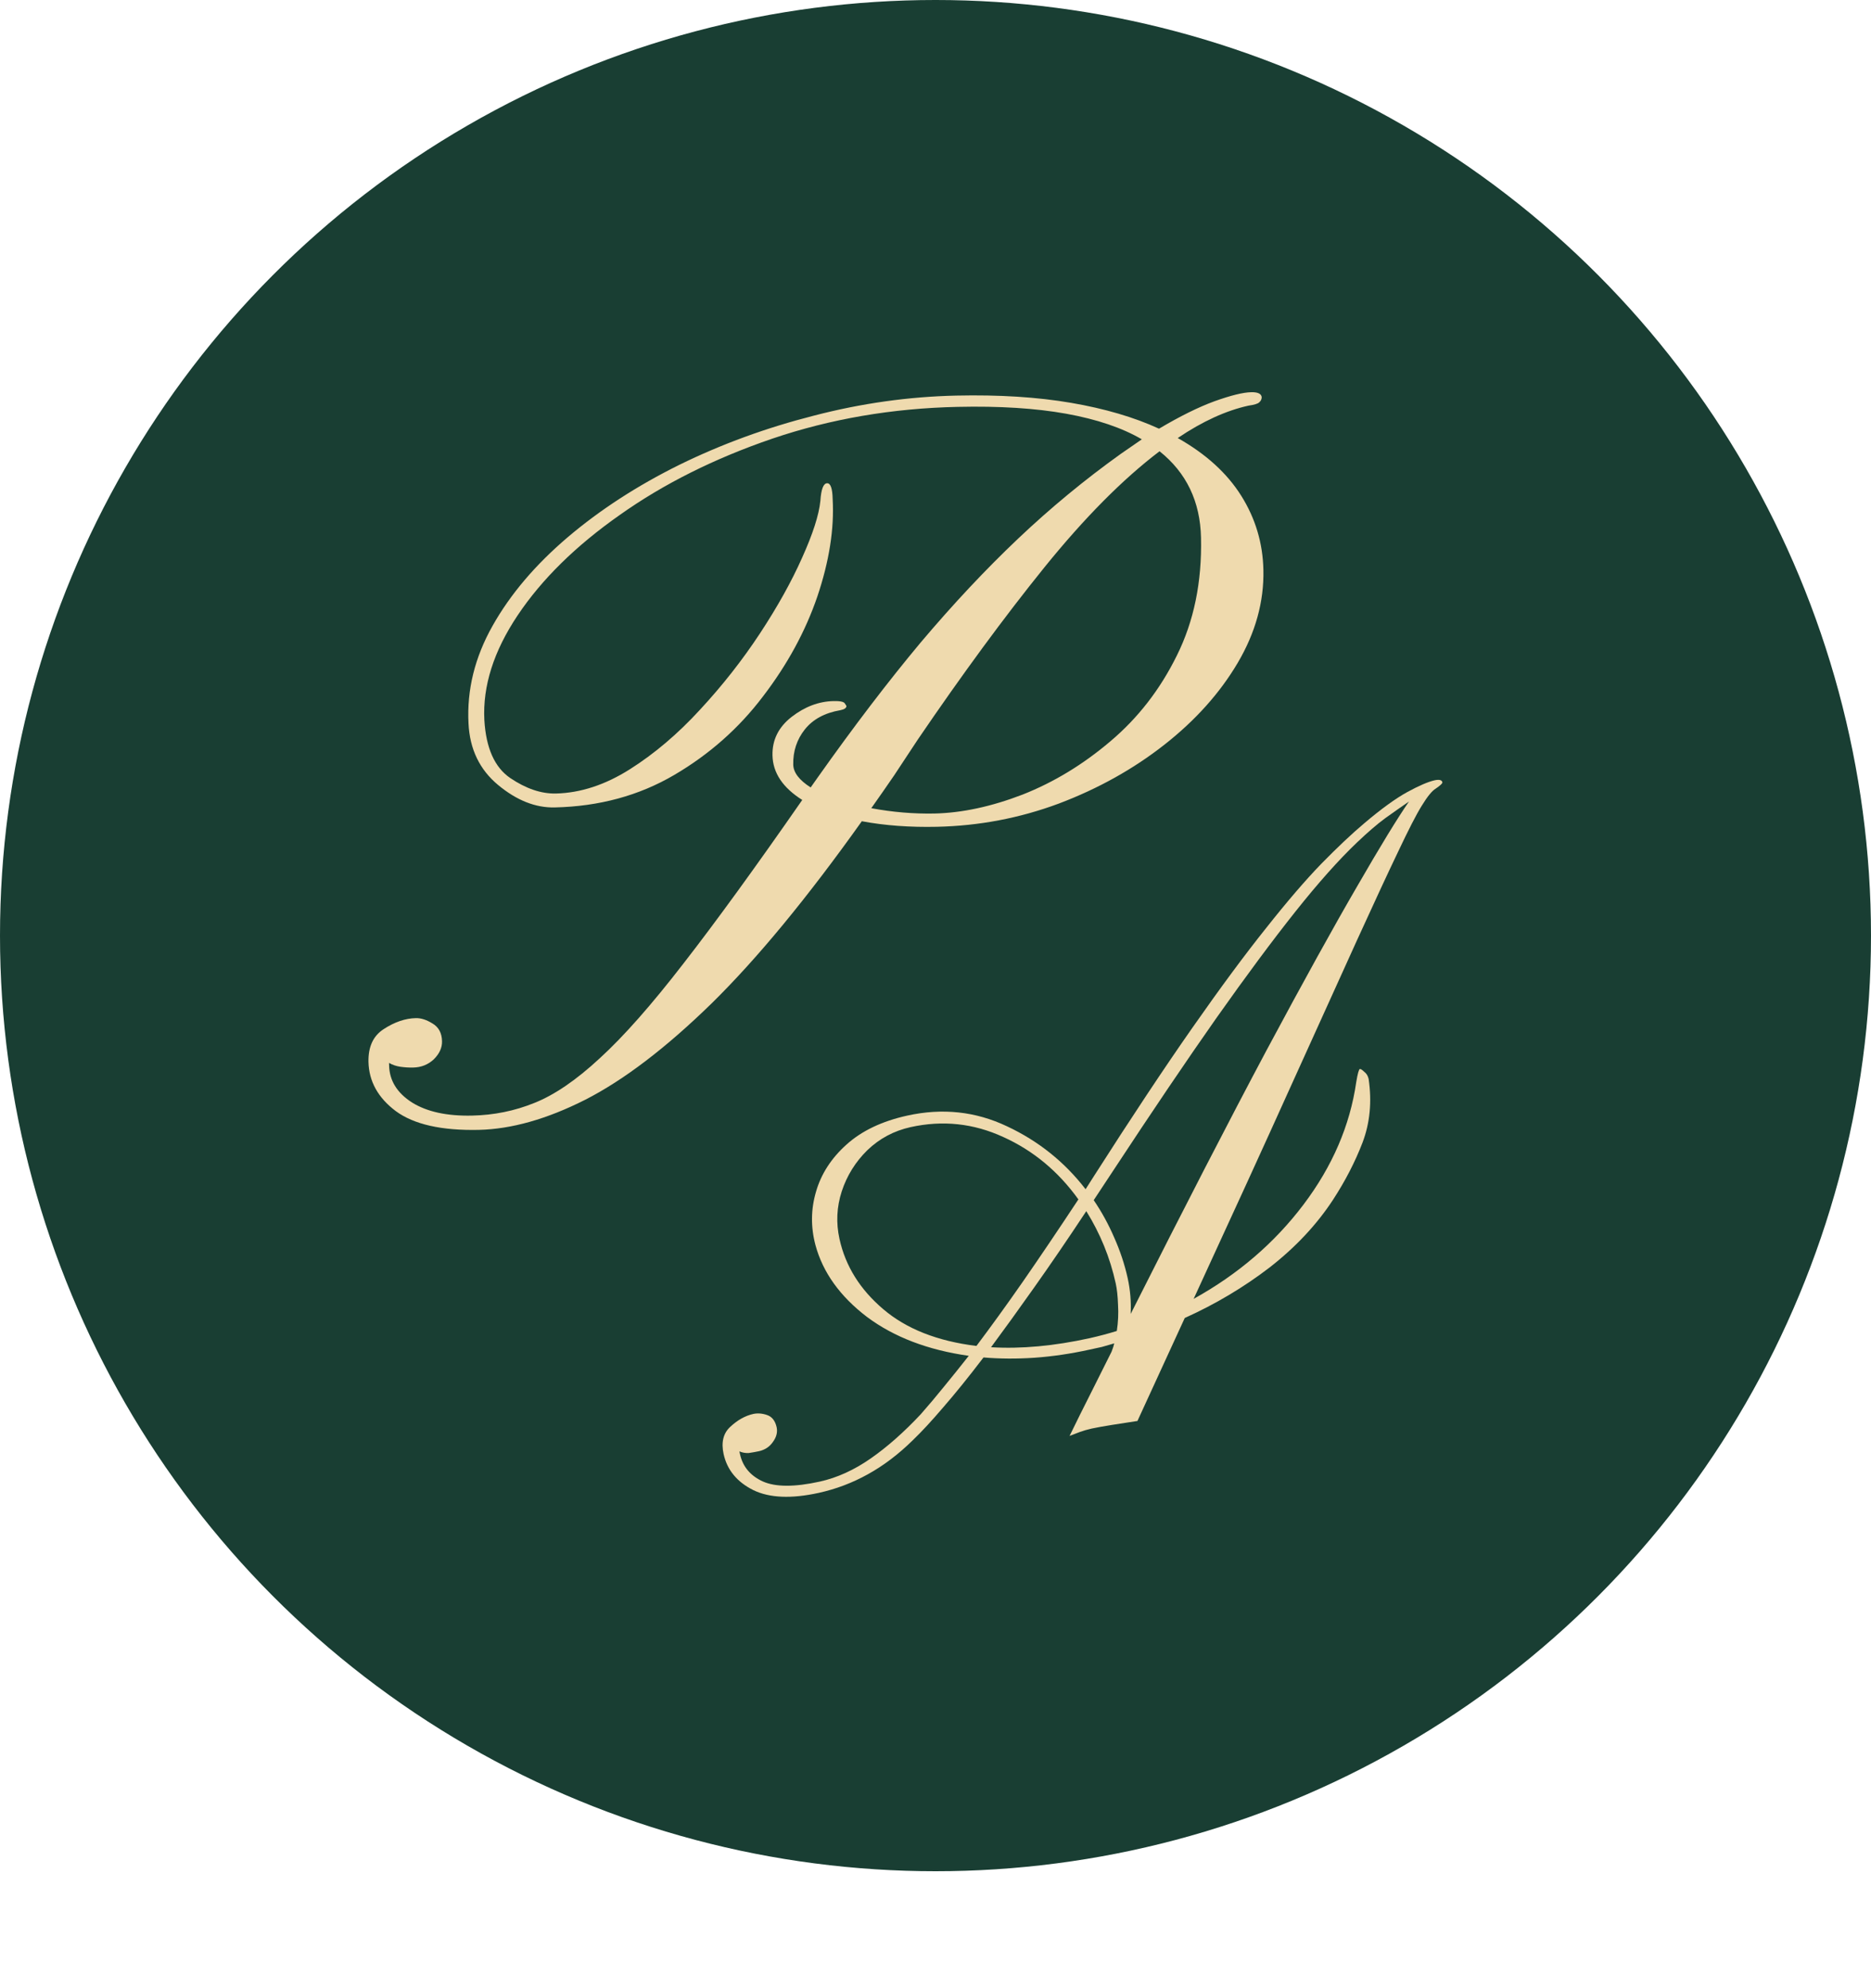 <?xml version="1.0" encoding="UTF-8"?> <svg xmlns="http://www.w3.org/2000/svg" width="32" height="34" viewBox="0 0 32 34" fill="none"><circle cx="16" cy="16" r="16" fill="#193E33"></circle><path d="M8.191 19.322C7.553 19.336 7.079 19.229 6.769 19.001C6.465 18.773 6.31 18.492 6.302 18.159C6.297 17.901 6.383 17.714 6.562 17.599C6.747 17.478 6.931 17.415 7.112 17.411C7.2 17.409 7.295 17.439 7.396 17.502C7.502 17.564 7.557 17.665 7.56 17.806C7.563 17.917 7.515 18.021 7.418 18.117C7.32 18.207 7.204 18.253 7.069 18.256C6.993 18.258 6.92 18.253 6.849 18.243C6.779 18.233 6.714 18.211 6.654 18.177L6.655 18.221C6.661 18.479 6.791 18.69 7.047 18.854C7.303 19.013 7.644 19.087 8.072 19.078C8.447 19.07 8.803 18.998 9.14 18.861C9.482 18.725 9.855 18.471 10.257 18.098C10.665 17.726 11.142 17.185 11.69 16.476C12.242 15.766 12.919 14.834 13.721 13.68C13.388 13.47 13.218 13.216 13.212 12.917C13.206 12.654 13.315 12.434 13.54 12.259C13.765 12.085 14.003 11.995 14.255 11.989C14.366 11.986 14.431 12 14.449 12.029C14.468 12.058 14.477 12.072 14.477 12.072C14.477 12.107 14.443 12.131 14.373 12.145C14.104 12.191 13.902 12.302 13.765 12.474C13.628 12.647 13.562 12.848 13.567 13.076C13.57 13.211 13.669 13.341 13.865 13.466L13.985 13.296C14.604 12.421 15.191 11.652 15.745 10.989C16.305 10.326 16.861 9.734 17.412 9.212C17.969 8.684 18.556 8.2 19.174 7.758L19.529 7.513C19.19 7.315 18.759 7.17 18.235 7.075C17.712 6.981 17.093 6.942 16.378 6.958C15.259 6.982 14.202 7.164 13.207 7.502C12.219 7.84 11.349 8.275 10.599 8.807C9.848 9.334 9.266 9.906 8.852 10.525C8.443 11.137 8.254 11.733 8.284 12.313C8.312 12.793 8.46 13.124 8.728 13.306C8.996 13.487 9.255 13.575 9.507 13.57C9.929 13.56 10.351 13.422 10.773 13.155C11.195 12.888 11.595 12.548 11.973 12.136C12.356 11.723 12.698 11.287 12.999 10.83C13.3 10.372 13.539 9.942 13.718 9.539C13.902 9.131 14.007 8.806 14.031 8.565C14.044 8.366 14.083 8.265 14.147 8.264C14.206 8.263 14.237 8.353 14.241 8.534C14.27 9.044 14.182 9.599 13.979 10.202C13.775 10.798 13.465 11.367 13.049 11.91C12.639 12.452 12.133 12.9 11.531 13.253C10.929 13.606 10.248 13.791 9.486 13.808C9.158 13.815 8.836 13.687 8.519 13.424C8.203 13.162 8.034 12.811 8.013 12.372C7.983 11.798 8.12 11.241 8.425 10.701C8.729 10.161 9.158 9.657 9.71 9.187C10.263 8.718 10.898 8.306 11.617 7.95C12.342 7.594 13.11 7.314 13.92 7.108C14.73 6.897 15.542 6.783 16.356 6.765C17.088 6.749 17.743 6.79 18.319 6.889C18.896 6.988 19.397 7.135 19.823 7.331C20.182 7.118 20.498 6.962 20.771 6.862C21.05 6.762 21.26 6.71 21.401 6.707C21.512 6.705 21.572 6.733 21.579 6.791C21.579 6.827 21.565 6.856 21.537 6.88C21.514 6.904 21.453 6.923 21.353 6.937C20.968 7.022 20.565 7.206 20.143 7.491C20.624 7.762 20.986 8.091 21.229 8.478C21.472 8.865 21.598 9.288 21.608 9.745C21.62 10.289 21.473 10.82 21.168 11.337C20.863 11.853 20.445 12.319 19.915 12.735C19.385 13.151 18.783 13.487 18.109 13.742C17.44 13.991 16.746 14.123 16.025 14.139C15.562 14.149 15.134 14.118 14.74 14.044C13.807 15.354 12.951 16.393 12.17 17.16C11.39 17.921 10.669 18.47 10.009 18.807C9.354 19.138 8.748 19.309 8.191 19.322ZM15.985 13.912C16.454 13.901 16.955 13.794 17.49 13.588C18.025 13.377 18.525 13.073 18.991 12.677C19.463 12.279 19.842 11.79 20.128 11.21C20.42 10.623 20.558 9.952 20.541 9.196C20.528 8.576 20.291 8.083 19.832 7.717C19.203 8.194 18.547 8.856 17.862 9.703C17.177 10.551 16.455 11.534 15.694 12.652C15.558 12.86 15.424 13.062 15.294 13.258C15.163 13.449 15.033 13.636 14.902 13.821C15.267 13.889 15.628 13.919 15.985 13.912Z" fill="#EFDAAE"></path><path d="M14.006 25.529C13.534 25.633 13.16 25.617 12.883 25.482C12.605 25.343 12.436 25.137 12.376 24.866C12.332 24.666 12.37 24.51 12.49 24.4C12.614 24.284 12.745 24.211 12.883 24.18C12.958 24.164 13.037 24.17 13.118 24.198C13.203 24.226 13.258 24.296 13.283 24.407C13.301 24.492 13.28 24.576 13.219 24.659C13.163 24.741 13.083 24.794 12.981 24.817C12.923 24.829 12.865 24.84 12.806 24.848C12.751 24.851 12.697 24.842 12.646 24.82L12.656 24.867C12.703 25.081 12.833 25.236 13.046 25.334C13.263 25.431 13.588 25.432 14.02 25.337C14.318 25.271 14.608 25.139 14.892 24.941C15.175 24.744 15.46 24.492 15.747 24.186C15.885 24.029 16.02 23.869 16.152 23.705C16.288 23.539 16.427 23.366 16.569 23.186C15.871 23.087 15.29 22.866 14.827 22.52C14.367 22.169 14.073 21.759 13.947 21.293C13.865 20.984 13.868 20.68 13.956 20.381C14.043 20.077 14.217 19.807 14.478 19.573C14.739 19.338 15.085 19.173 15.517 19.078C16.118 18.945 16.686 19.006 17.223 19.261C17.759 19.512 18.207 19.87 18.567 20.337L18.707 20.117C19.349 19.112 19.911 18.265 20.394 17.575C20.876 16.886 21.297 16.317 21.656 15.869C22.013 15.417 22.327 15.052 22.597 14.773C22.871 14.493 23.117 14.261 23.333 14.079C23.624 13.832 23.869 13.655 24.069 13.545C24.269 13.436 24.425 13.369 24.536 13.344C24.616 13.327 24.661 13.338 24.669 13.378C24.673 13.396 24.635 13.432 24.554 13.487C24.492 13.524 24.413 13.621 24.317 13.778C24.22 13.934 24.087 14.195 23.915 14.559C23.742 14.919 23.508 15.424 23.212 16.072C22.92 16.715 22.547 17.54 22.091 18.545C21.64 19.545 21.081 20.768 20.415 22.212C21.172 21.793 21.798 21.256 22.293 20.601C22.788 19.946 23.089 19.247 23.196 18.505C23.22 18.36 23.241 18.285 23.258 18.281C23.272 18.278 23.296 18.294 23.332 18.328C23.371 18.357 23.396 18.398 23.408 18.451C23.465 18.84 23.431 19.202 23.304 19.538C23.177 19.869 23.008 20.196 22.799 20.517C22.52 20.943 22.159 21.328 21.717 21.673C21.274 22.013 20.789 22.302 20.263 22.539L19.454 24.3C19.314 24.321 19.17 24.344 19.021 24.367C18.877 24.39 18.76 24.411 18.671 24.43C18.595 24.447 18.527 24.467 18.467 24.489C18.411 24.511 18.353 24.533 18.293 24.556C18.415 24.305 18.536 24.061 18.656 23.825C18.776 23.584 18.894 23.347 19.011 23.116C19.035 23.055 19.05 23.007 19.057 22.973C18.986 22.993 18.916 23.014 18.846 23.034C18.779 23.048 18.71 23.064 18.639 23.079C18.314 23.151 17.998 23.197 17.69 23.219C17.386 23.239 17.096 23.237 16.821 23.214C16.564 23.551 16.334 23.835 16.133 24.066C15.937 24.296 15.764 24.483 15.613 24.628C15.368 24.869 15.112 25.063 14.846 25.21C14.58 25.358 14.3 25.464 14.006 25.529ZM19.338 22.47C20.253 20.654 21.028 19.151 21.662 17.961C22.3 16.77 22.817 15.835 23.213 15.155C23.608 14.47 23.903 13.988 24.098 13.707C23.968 13.796 23.833 13.891 23.692 13.992C23.555 14.092 23.394 14.231 23.209 14.407C22.897 14.704 22.545 15.099 22.154 15.591C21.767 16.078 21.317 16.683 20.805 17.408C20.297 18.131 19.709 19 19.042 20.015L18.706 20.524C18.844 20.727 18.961 20.941 19.058 21.167C19.158 21.392 19.235 21.623 19.287 21.858C19.331 22.059 19.348 22.263 19.338 22.47ZM16.7 23.017C16.949 22.686 17.214 22.32 17.494 21.918C17.777 21.51 18.094 21.041 18.444 20.511C18.1 20.032 17.672 19.676 17.159 19.444C16.65 19.21 16.122 19.154 15.574 19.275C15.29 19.338 15.043 19.469 14.835 19.669C14.632 19.868 14.485 20.103 14.396 20.375C14.31 20.641 14.297 20.912 14.358 21.188C14.46 21.651 14.709 22.051 15.106 22.388C15.502 22.726 16.034 22.935 16.7 23.017ZM18.638 22.884C18.798 22.848 18.952 22.807 19.101 22.761C19.124 22.611 19.131 22.462 19.122 22.315C19.117 22.167 19.104 22.044 19.082 21.946C18.985 21.505 18.817 21.094 18.579 20.712C18.261 21.193 17.964 21.627 17.69 22.014C17.42 22.396 17.173 22.738 16.95 23.039C17.465 23.07 18.028 23.018 18.638 22.884Z" fill="#EFDAAE"></path></svg> 
